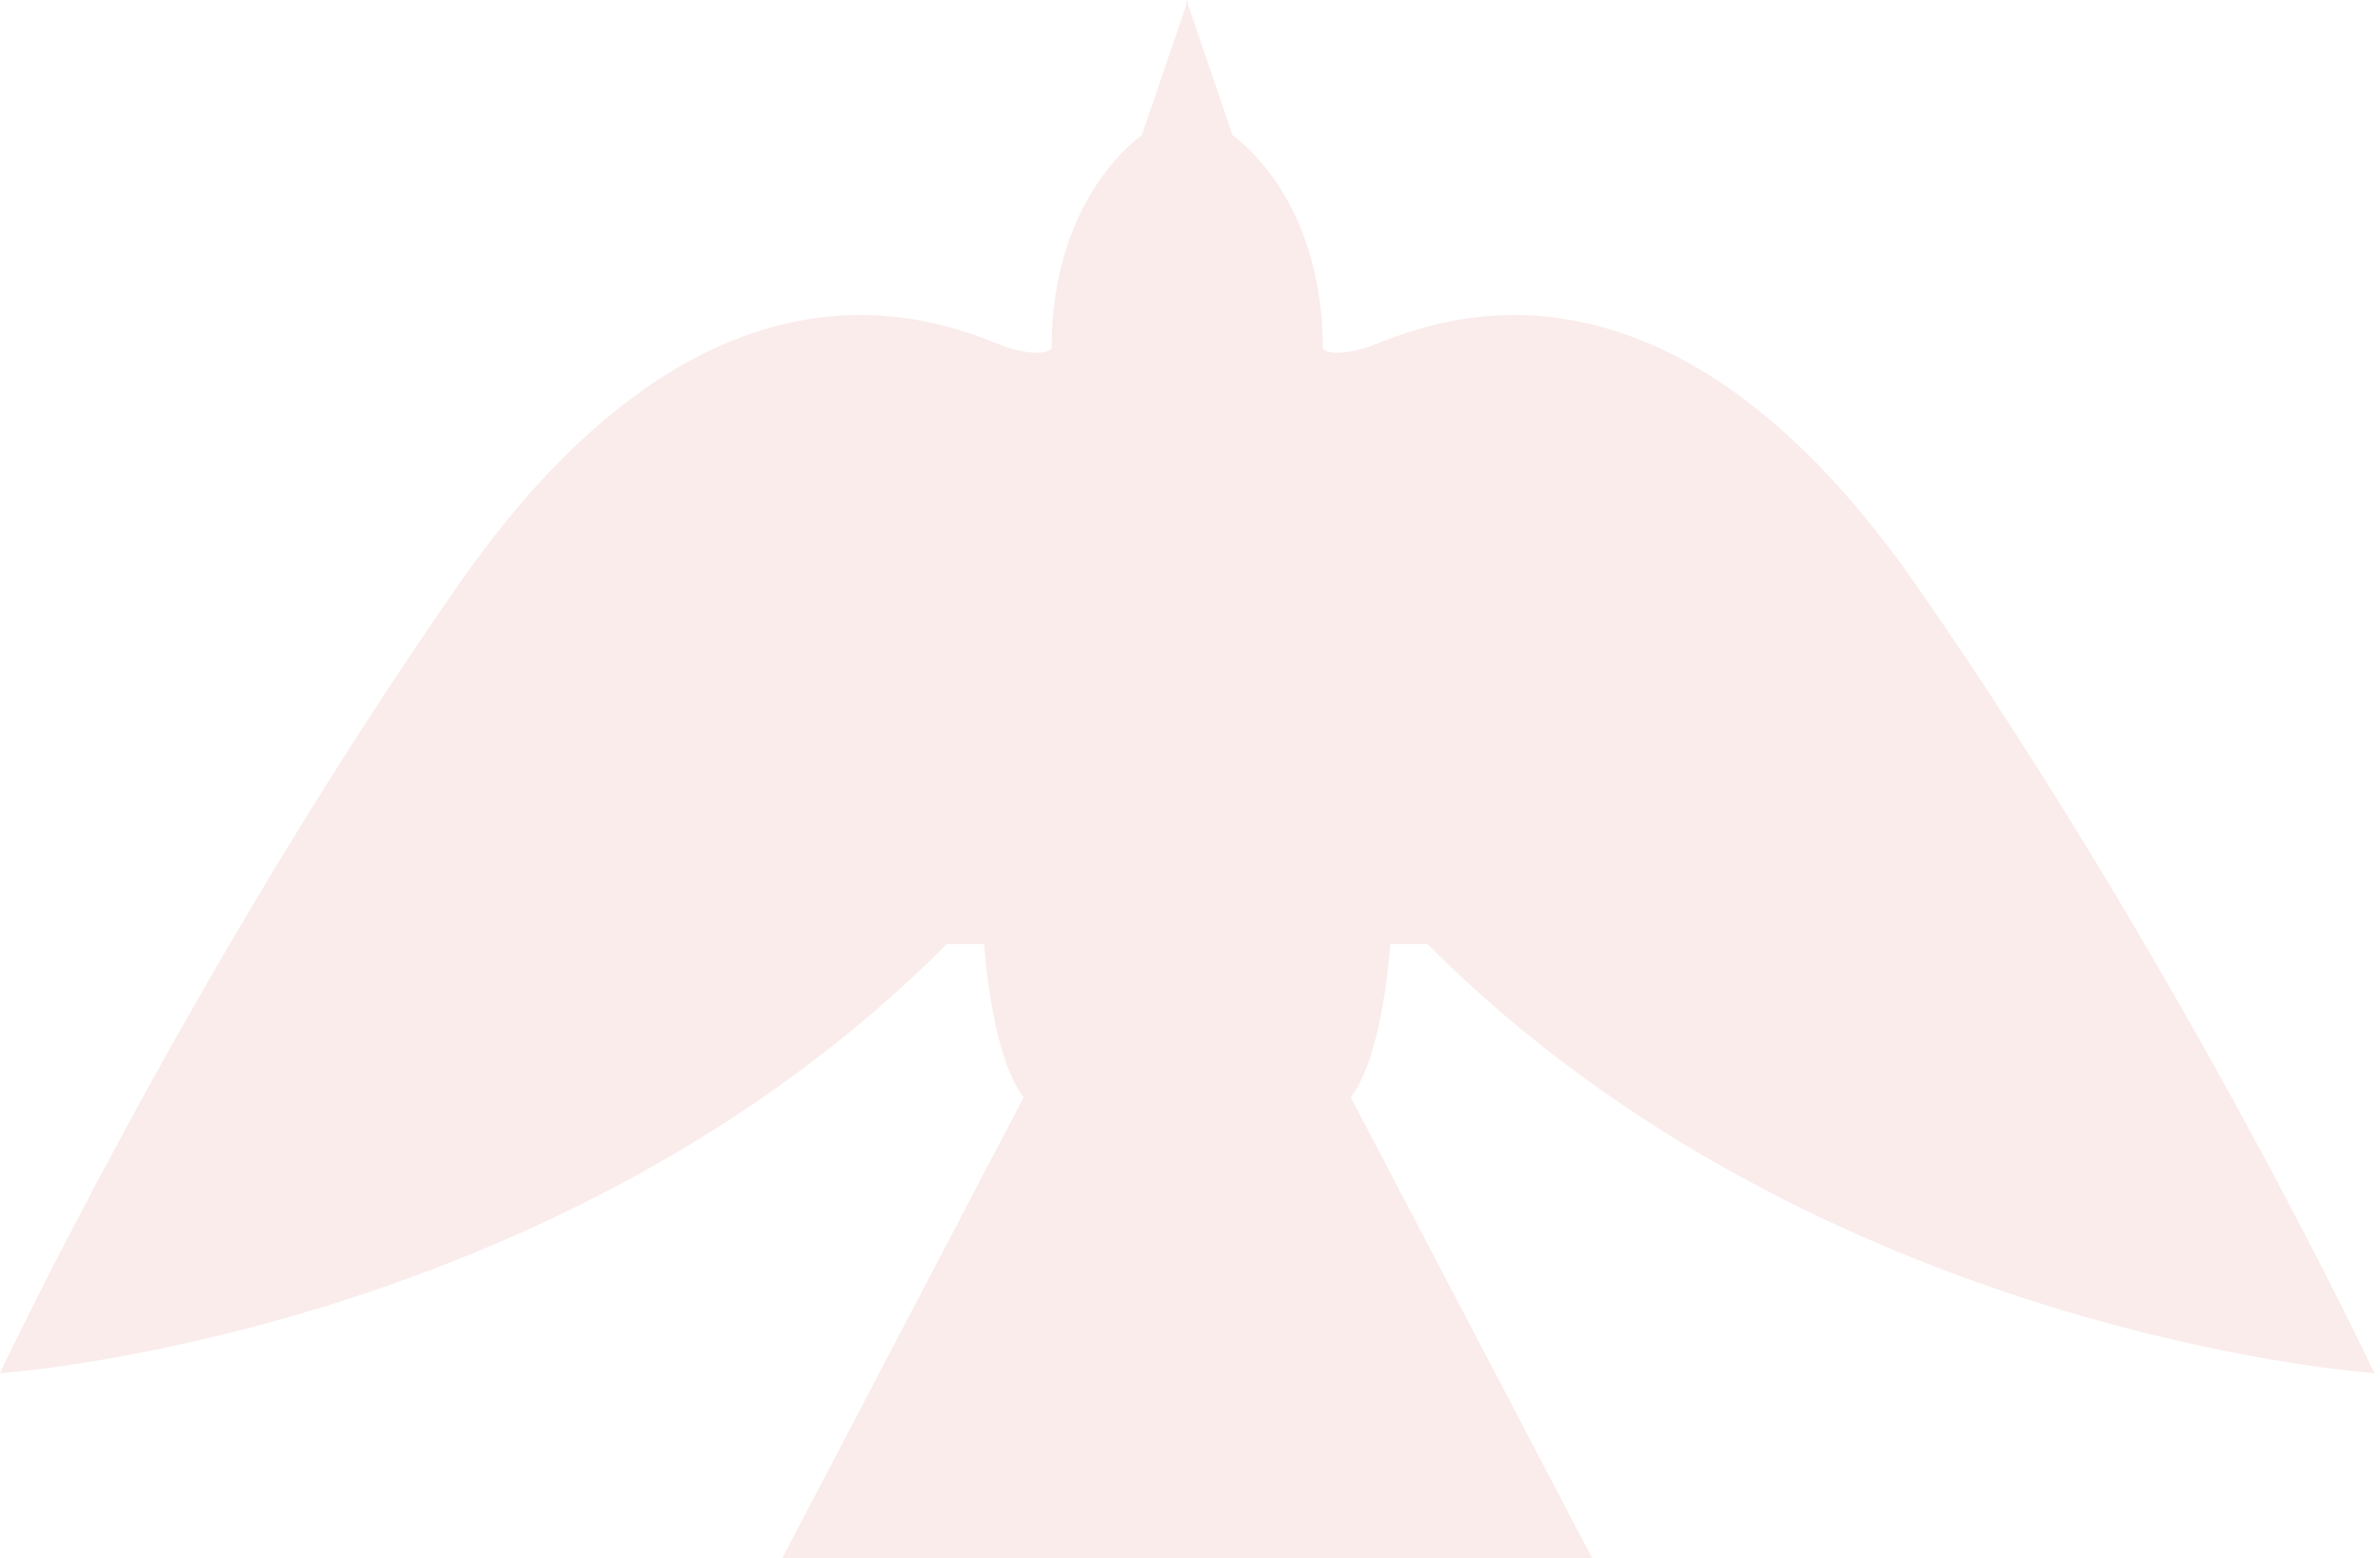 <svg width="284" height="186" viewBox="0 0 284 186" fill="none" xmlns="http://www.w3.org/2000/svg">
<g opacity="0.1">
<path d="M117.438 175.271H114.545V186H117.438V175.271Z" fill="#C74135"/>
<path d="M130.27 175.271H127.377V186H130.27V175.271Z" fill="#C74135"/>
<path d="M143.117 175.271H140.224V186H143.117V175.271Z" fill="#C74135"/>
<path d="M155.948 175.271H153.055V186H155.948V175.271Z" fill="#C74135"/>
<path d="M168.763 175.271H165.87V186H168.763V175.271Z" fill="#C74135"/>
<path d="M141.754 0L136.246 16.158C136.246 16.158 125.492 23.31 125.478 41.57C125.478 41.57 124.879 42.782 120.525 41.57C116.171 40.359 86.92 23.515 54.703 69.799C22.486 116.084 0 163.901 0 163.901C0 163.901 66.377 159.493 112.985 112.698H117.442C117.442 112.698 118.231 125.893 122.146 130.987L93.334 186H141.666" fill="#C74135"/>
<path d="M141.578 0L147.086 16.158C147.086 16.158 157.84 23.31 157.855 41.57C157.855 41.57 158.454 42.782 162.808 41.57C167.162 40.359 196.412 23.515 228.629 69.799C260.846 116.084 283.332 163.901 283.332 163.901C283.332 163.901 216.955 159.493 170.347 112.698H165.891C165.891 112.698 165.101 125.893 161.186 130.987L189.998 186H141.666" fill="#C74135"/>
<path d="M114.391 180.978C113.223 177.285 113.208 173.271 114.391 169.578C115.575 173.271 115.56 177.285 114.391 180.978Z" fill="#C74135"/>
<path d="M128.02 180.978C126.851 177.285 126.836 173.271 128.02 169.578C129.203 173.271 129.189 177.285 128.02 180.978Z" fill="#C74135"/>
<path d="M141.662 180.978C140.494 177.285 140.479 173.271 141.662 169.578C142.846 173.271 142.831 177.285 141.662 180.978Z" fill="#C74135"/>
<path d="M155.305 180.978C154.136 177.285 154.122 173.271 155.305 169.578C156.488 173.271 156.474 177.285 155.305 180.978Z" fill="#C74135"/>
<path d="M168.935 180.978C167.766 177.285 167.752 173.271 168.935 169.578C170.119 173.271 170.104 177.285 168.935 180.978Z" fill="#C74135"/>
<path d="M167.885 48.784C178.58 44.391 190.853 48.317 199.926 54.681C209.102 61.249 216.246 70.27 221.667 80.049C217.167 73.904 212.375 67.876 206.881 62.651C196.785 52.871 182.262 44.931 167.885 48.784Z" fill="#C74135"/>
<path d="M115.439 48.784C101.062 44.931 86.553 52.856 76.443 62.651C70.935 67.891 66.142 73.904 61.657 80.049C67.092 70.27 74.222 61.249 83.398 54.681C92.471 48.317 104.729 44.391 115.439 48.784Z" fill="#C74135"/>
</g>
</svg>
